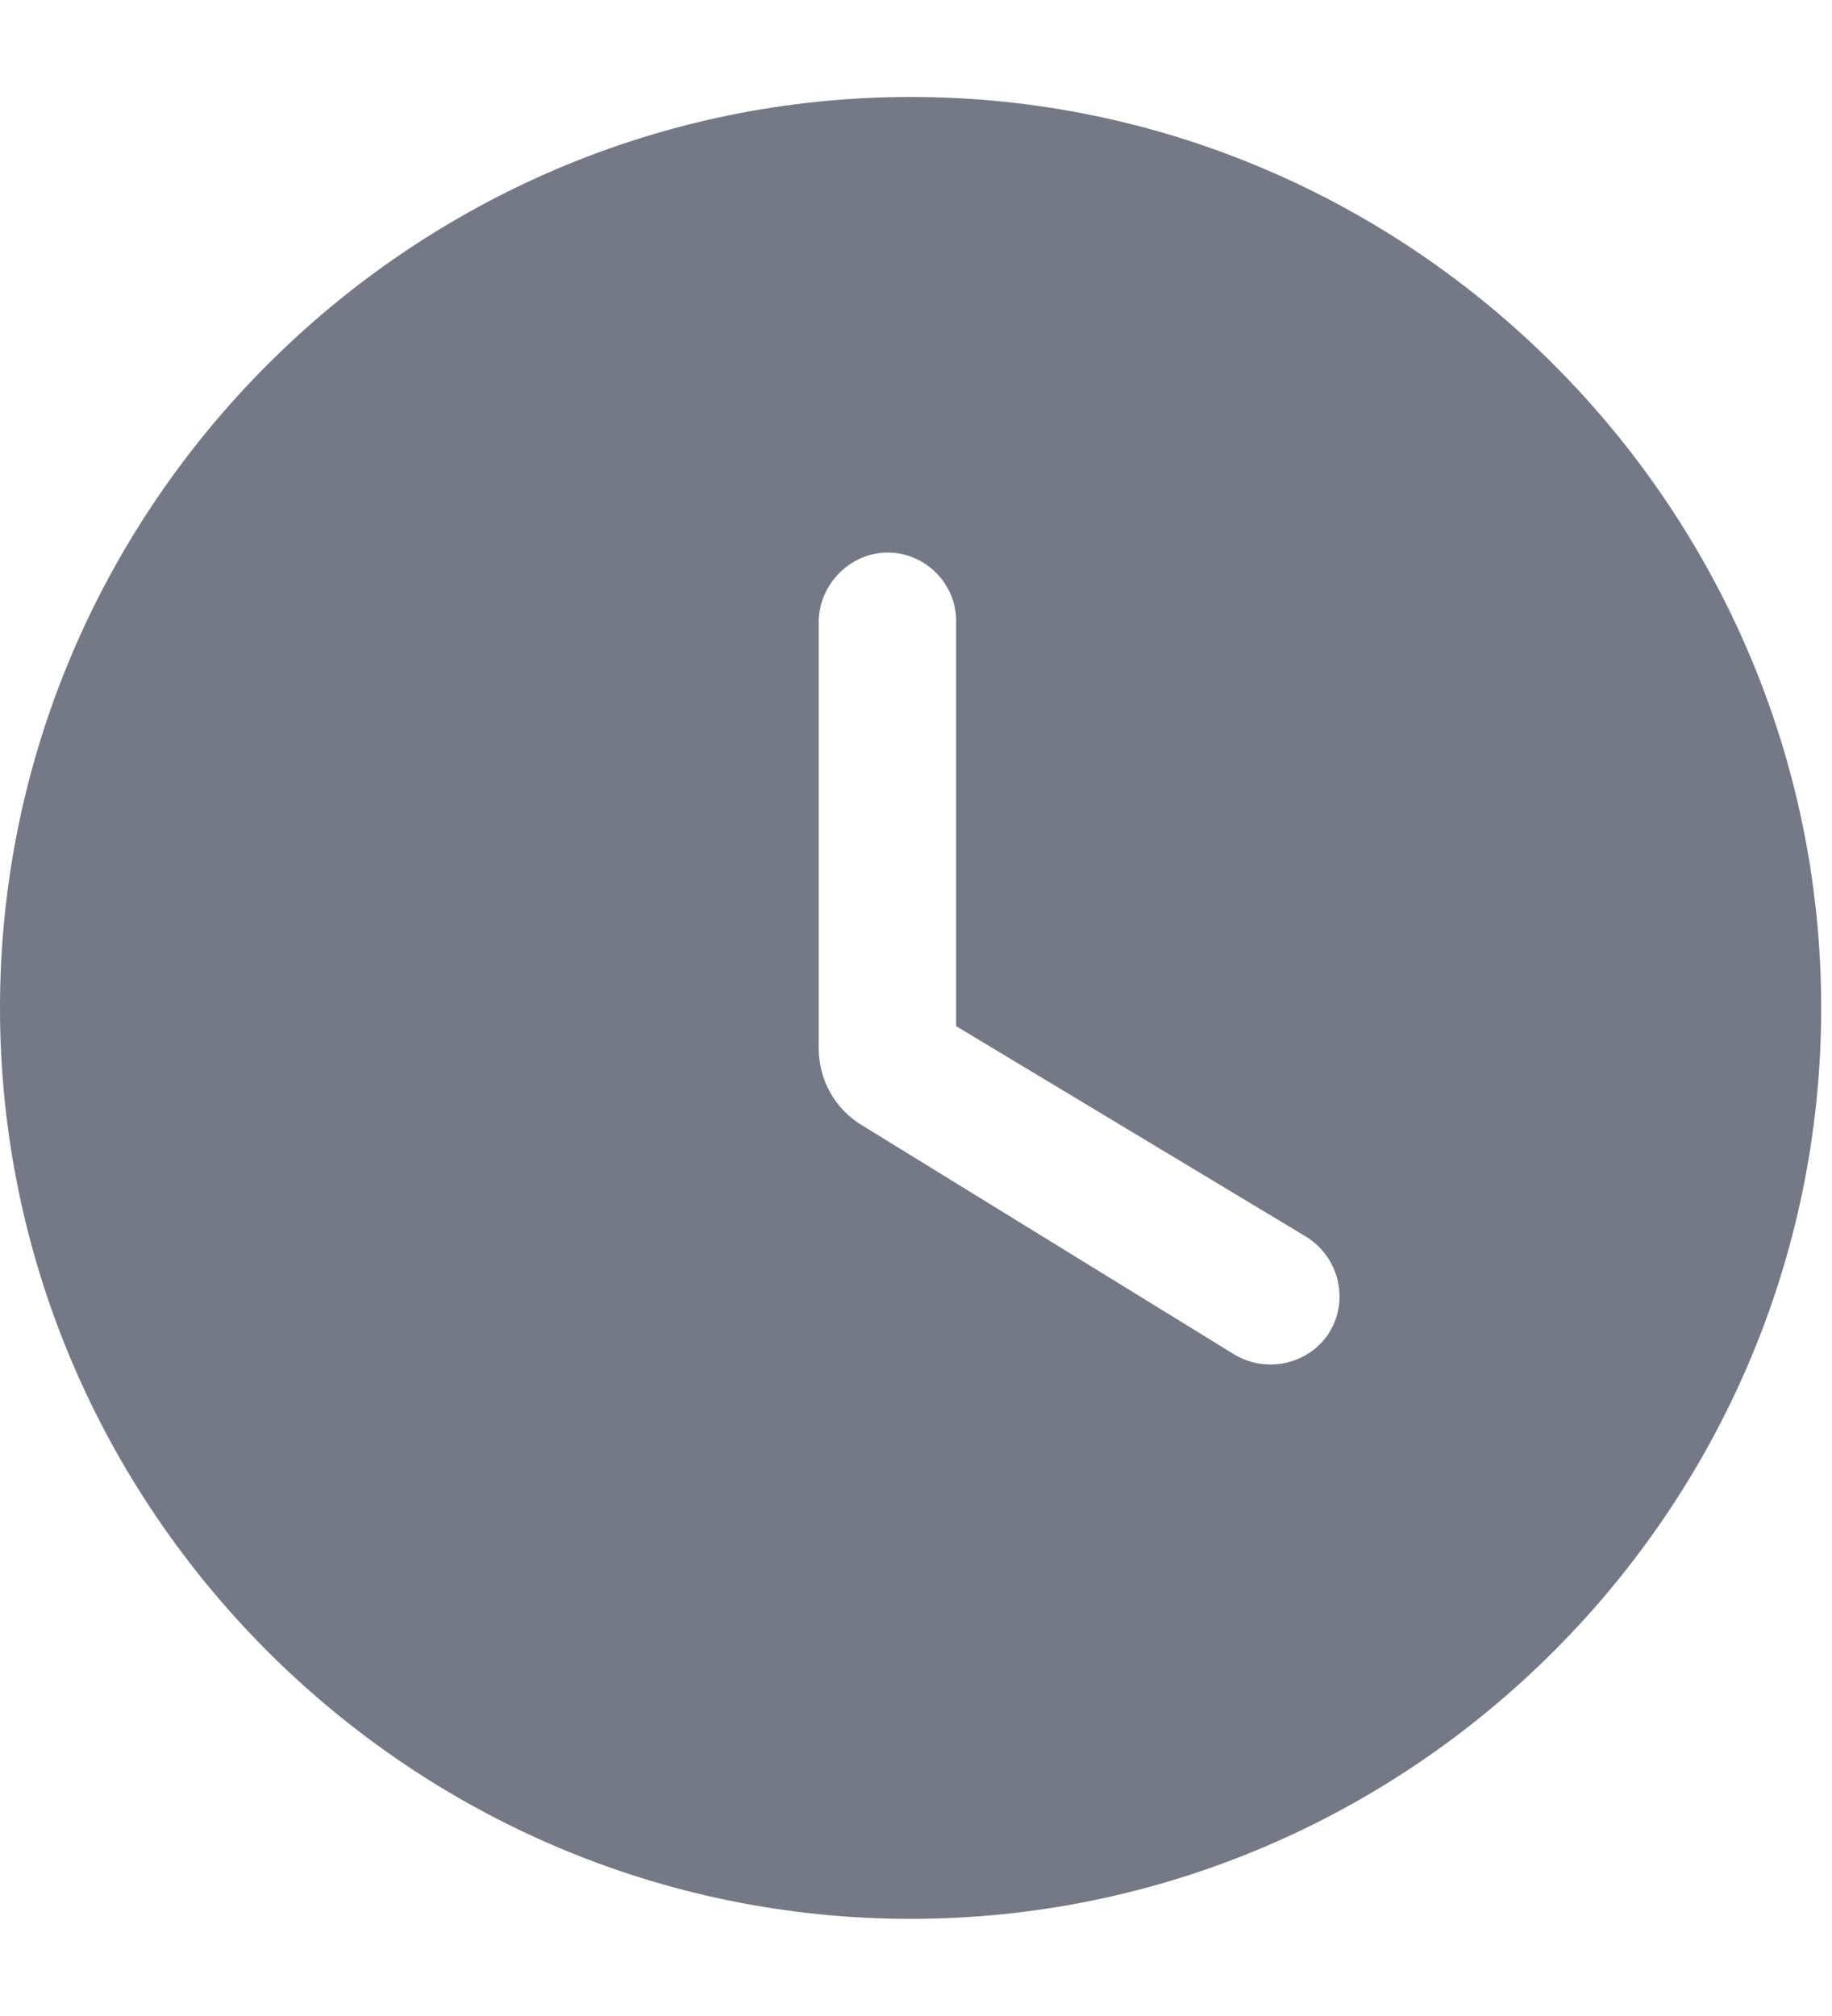 <?xml version="1.0" encoding="UTF-8"?> <svg xmlns="http://www.w3.org/2000/svg" width="10" height="11" viewBox="0 0 10 11" fill="none"> <path d="M4.971 0.529C2.237 0.529 0 2.766 0 5.5C0 8.234 2.237 10.47 4.971 10.47C7.704 10.47 9.941 8.234 9.941 5.5C9.941 2.766 7.704 0.529 4.971 0.529ZM6.735 7.389L4.707 6.141C4.558 6.052 4.469 5.893 4.469 5.719V3.387C4.474 3.184 4.643 3.015 4.846 3.015C5.05 3.015 5.219 3.184 5.219 3.387V5.599L7.128 6.747C7.307 6.857 7.366 7.09 7.257 7.269C7.148 7.443 6.914 7.498 6.735 7.389Z" fill="#757985"></path> </svg> 